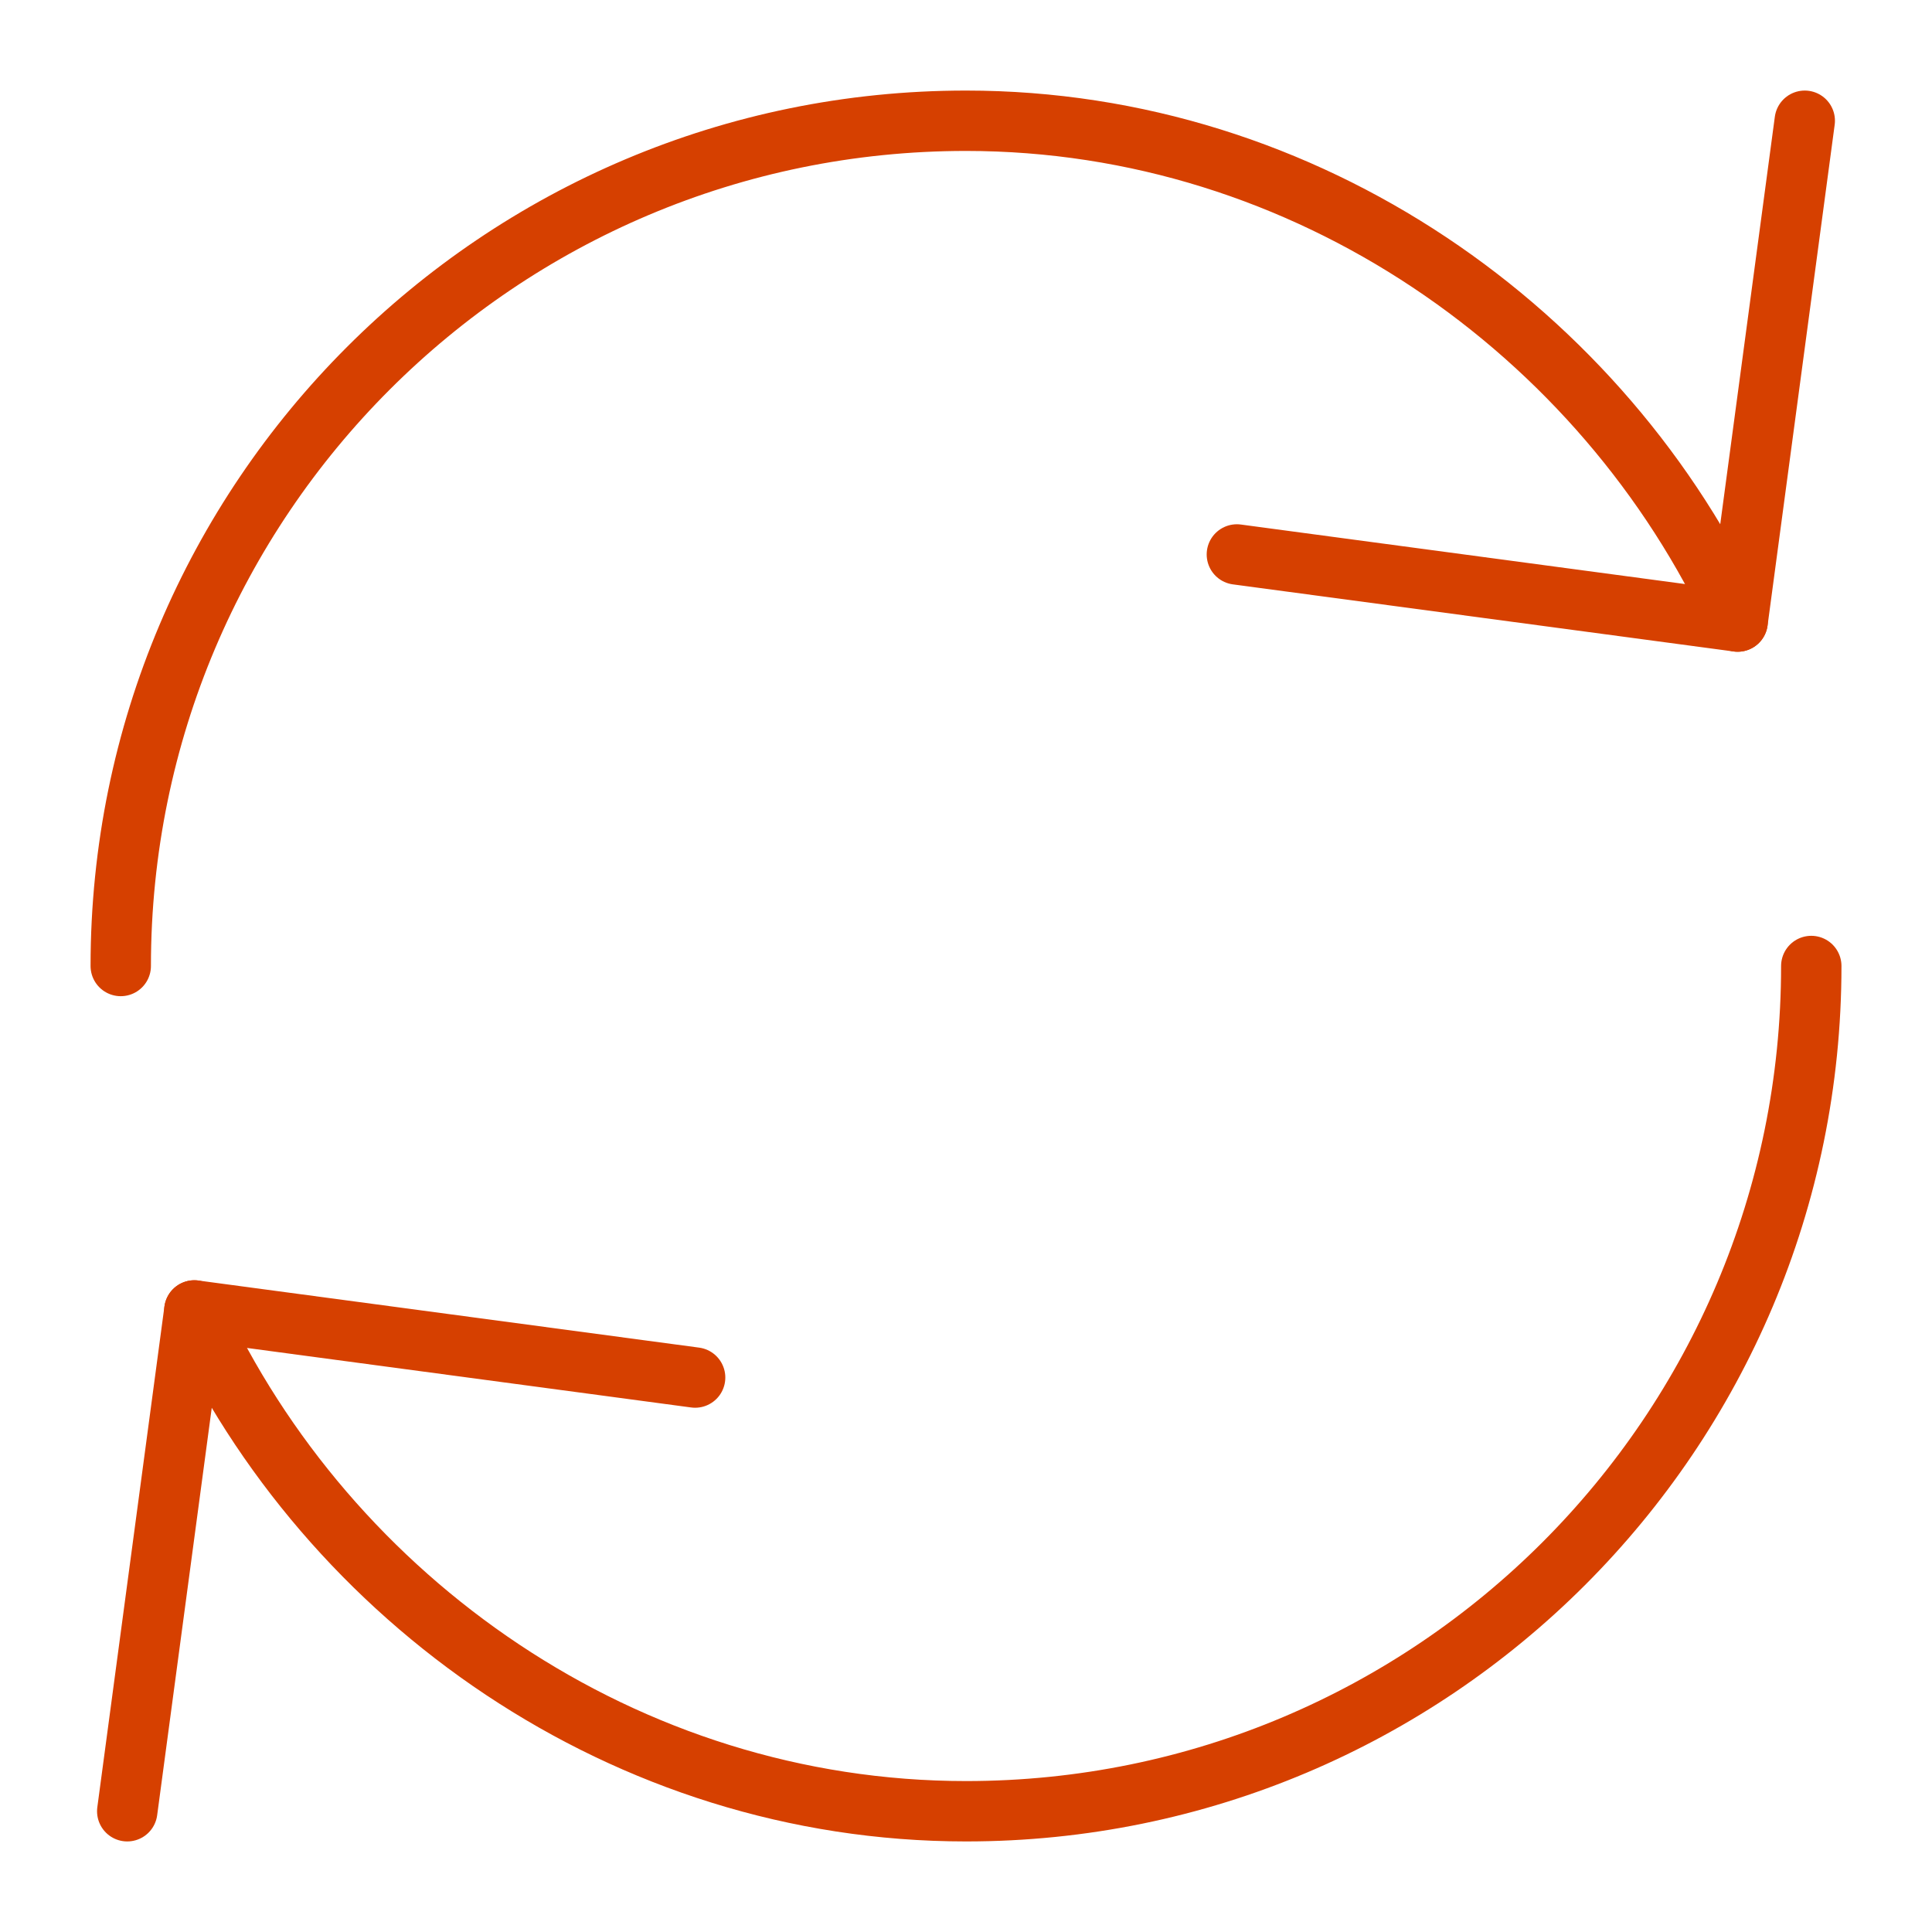 <svg width="64" height="64" viewBox="0 0 64 64" fill="none" xmlns="http://www.w3.org/2000/svg">
<path d="M4 32C4 16.536 16.536 4 32 4C43.285 4 53.129 10.972 57.561 20.59" stroke="#D64000" stroke-width="2" stroke-linecap="round" stroke-linejoin="round"/>
<path d="M59.785 4L57.562 20.59L40.973 18.367" stroke="#D64000" stroke-width="2" stroke-linecap="round" stroke-linejoin="round"/>
<path d="M60.001 32C60.001 47.464 47.465 60 32.001 60C20.715 60 10.871 53.028 6.439 43.41" stroke="#D64000" stroke-width="2" stroke-linecap="round" stroke-linejoin="round"/>
<path d="M4.215 60L6.438 43.41L23.027 45.633" stroke="#D64000" stroke-width="2" stroke-linecap="round" stroke-linejoin="round"/>
</svg>
